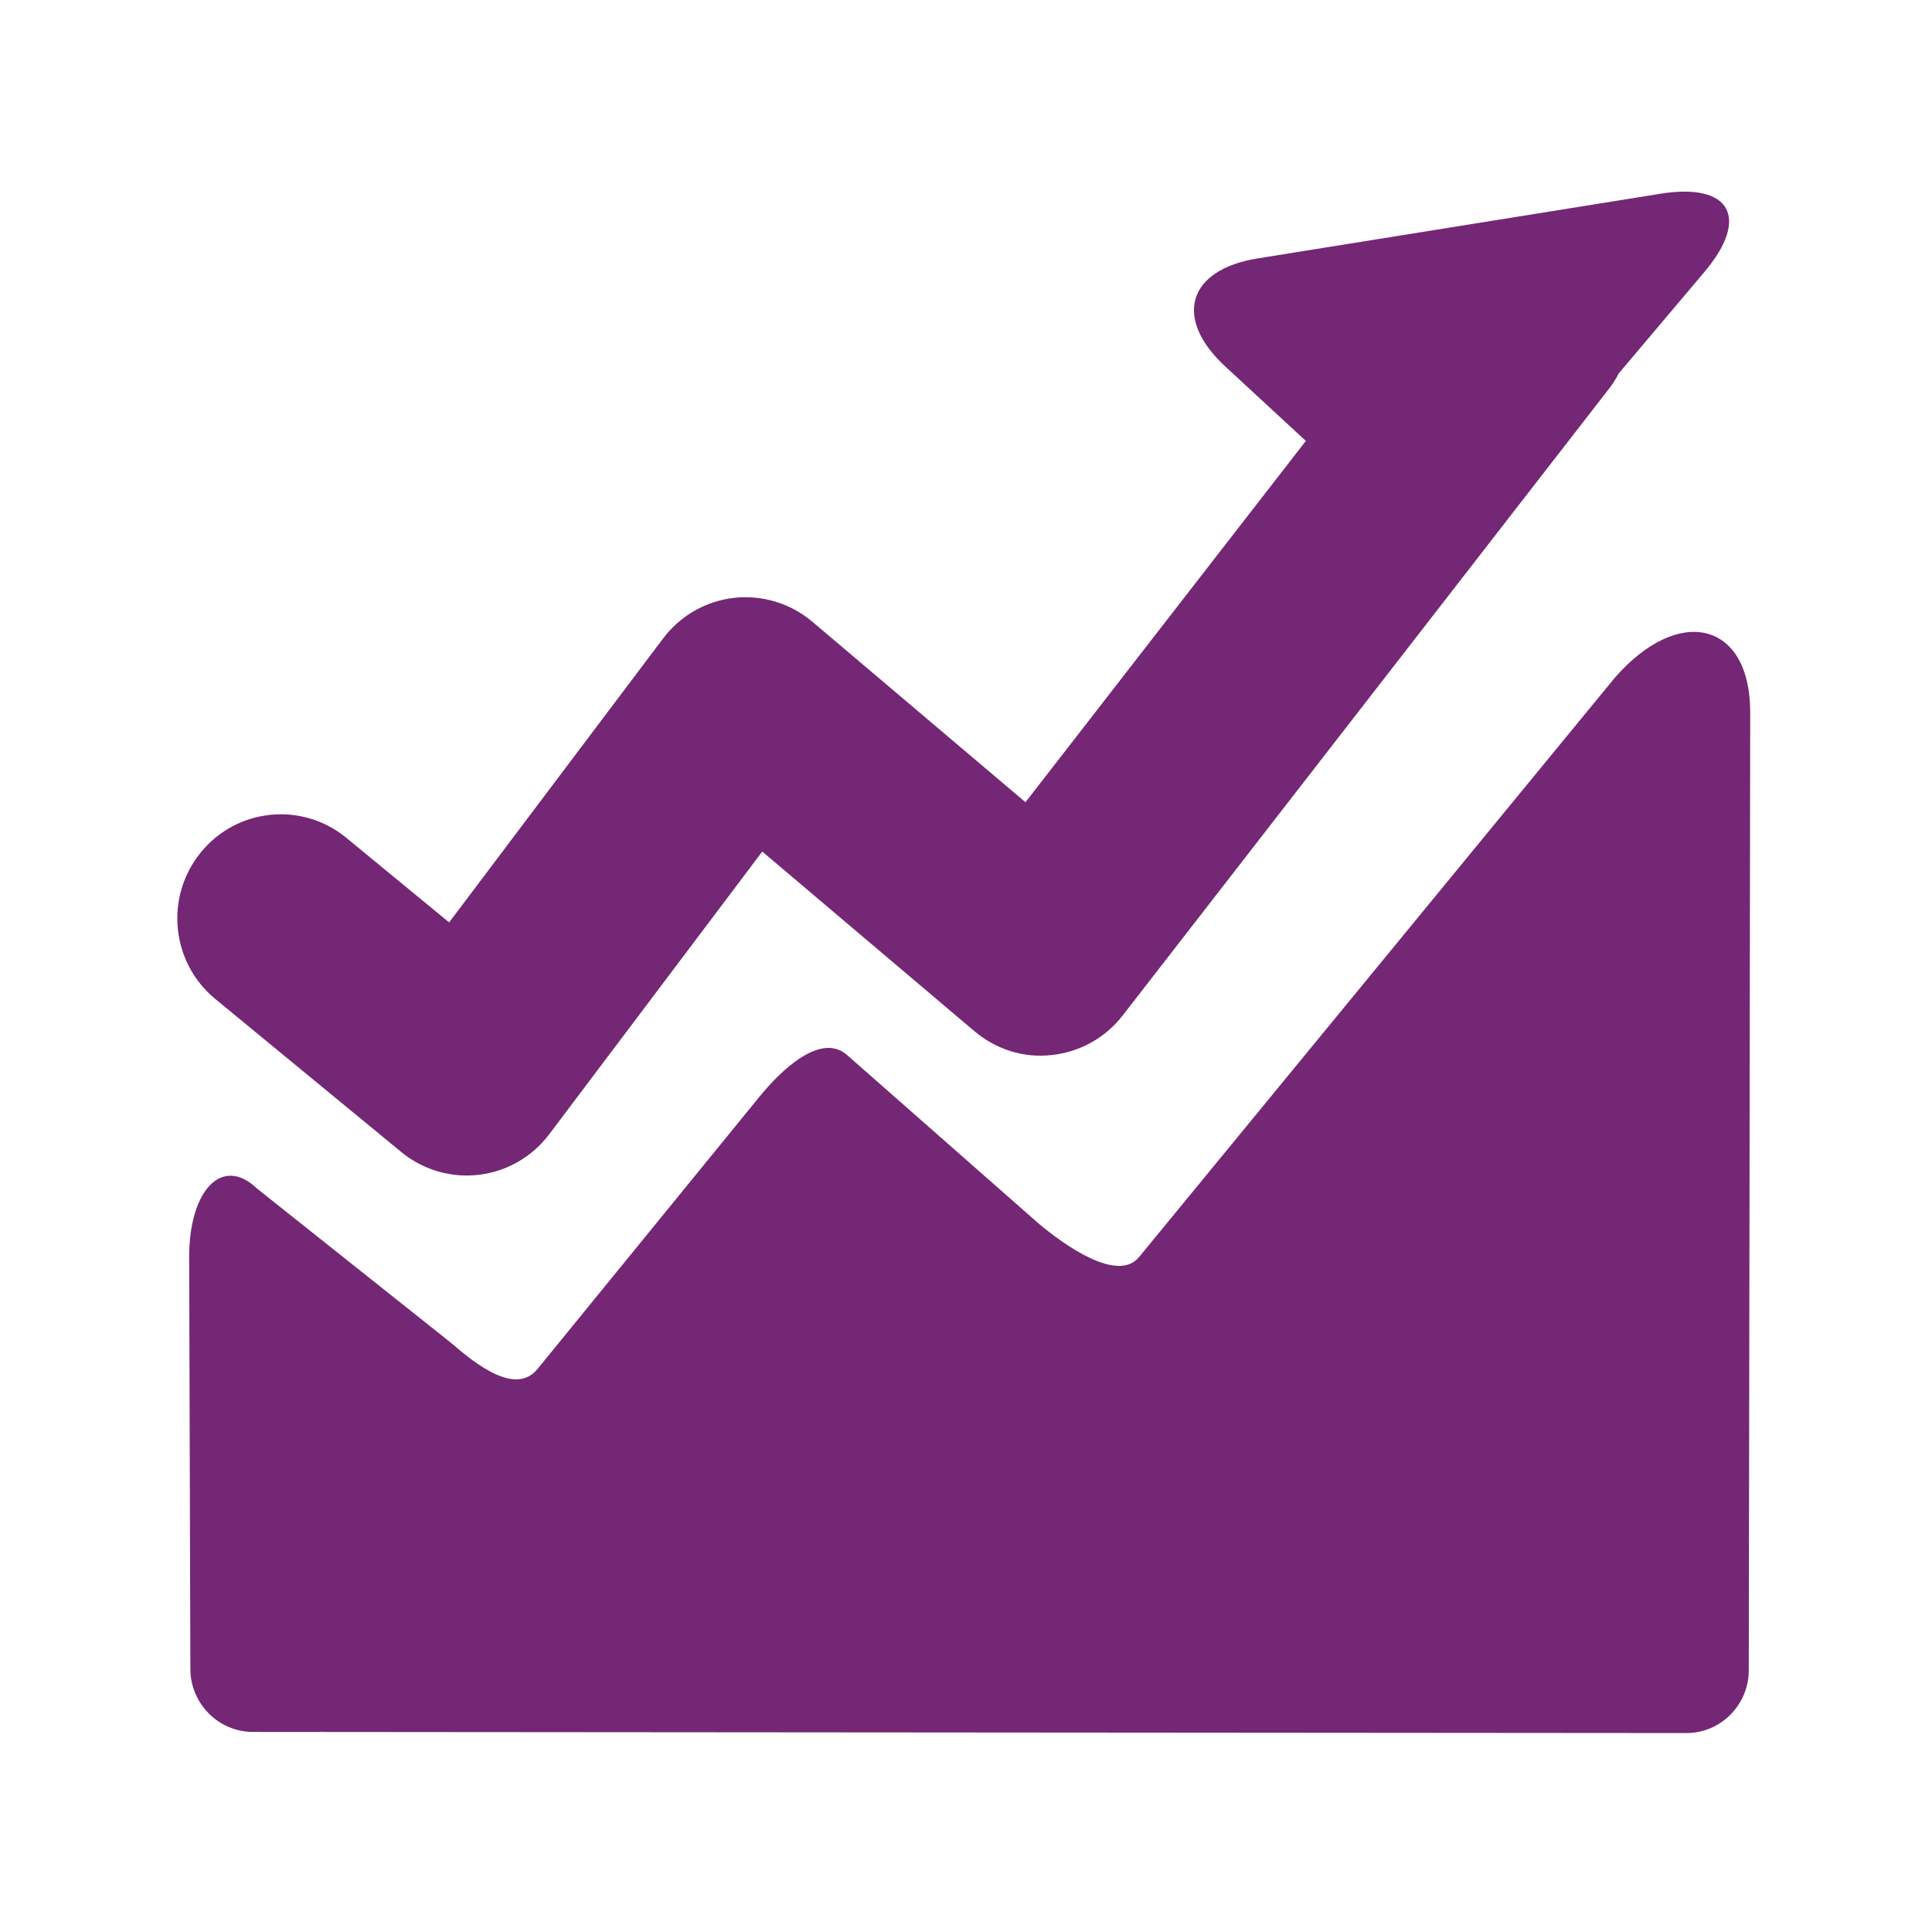 <?xml version="1.0" standalone="no"?><!DOCTYPE svg PUBLIC "-//W3C//DTD SVG 1.1//EN" "http://www.w3.org/Graphics/SVG/1.1/DTD/svg11.dtd"><svg t="1738246890067" class="icon" viewBox="0 0 1024 1024" version="1.1" xmlns="http://www.w3.org/2000/svg" p-id="4398" xmlns:xlink="http://www.w3.org/1999/xlink" width="32" height="32"><path d="M212.64 610.565c9.842 8.111 22.149 12.486 34.726 12.486 2.157 0 4.314-0.128 6.47-0.382 14.808-1.779 28.237-9.546 37.264-21.487L404.011 451.344l112.423 95.181c11.399 9.635 26.189 14.426 41.032 12.648 14.825-1.561 28.381-9.091 37.552-20.922l258.211-332.759c1.885-2.431 3.372-5.044 4.804-7.658l45.328-53.678c24.285-28.762 13.846-47.436-23.2-41.483l-213.626 34.297c-37.064 5.953-44.765 31.704-17.126 57.254l42.718 39.47L543.528 425.194l-113.02-95.706c-11.508-9.69-26.388-14.265-41.43-12.612-14.935 1.669-28.545 9.453-37.626 21.521l-113.401 150.493-54.462-44.805c-23.451-19.308-58.033-15.86-77.207 7.767-19.175 23.59-15.731 58.36 7.739 77.632L212.64 610.565z" fill="#742774" p-id="4399"></path><path d="M855.712 359.431L603.899 666.057c-11.31 14.336-40.073-6.242-53.955-18.038l-101.205-89.03c-13.883-11.794-34.688 8.166-46.233 22.321l-117.607 144.267c-11.526 14.155-32.261-2.068-46.034-13.992l-102.617-81.606c-18.414-17.711-35.977 0.763-35.977 36.076l0.634 218.561c0.035 18.328 14.933 33.317 33.075 33.335l759.899 0.6c18.16 0.017 33.004-14.972 33.004-33.3 0 0 0.761-471.981 0.761-507.803C927.664 329.416 889.73 320.197 855.712 359.431z" fill="#742774" p-id="4400"></path></svg>